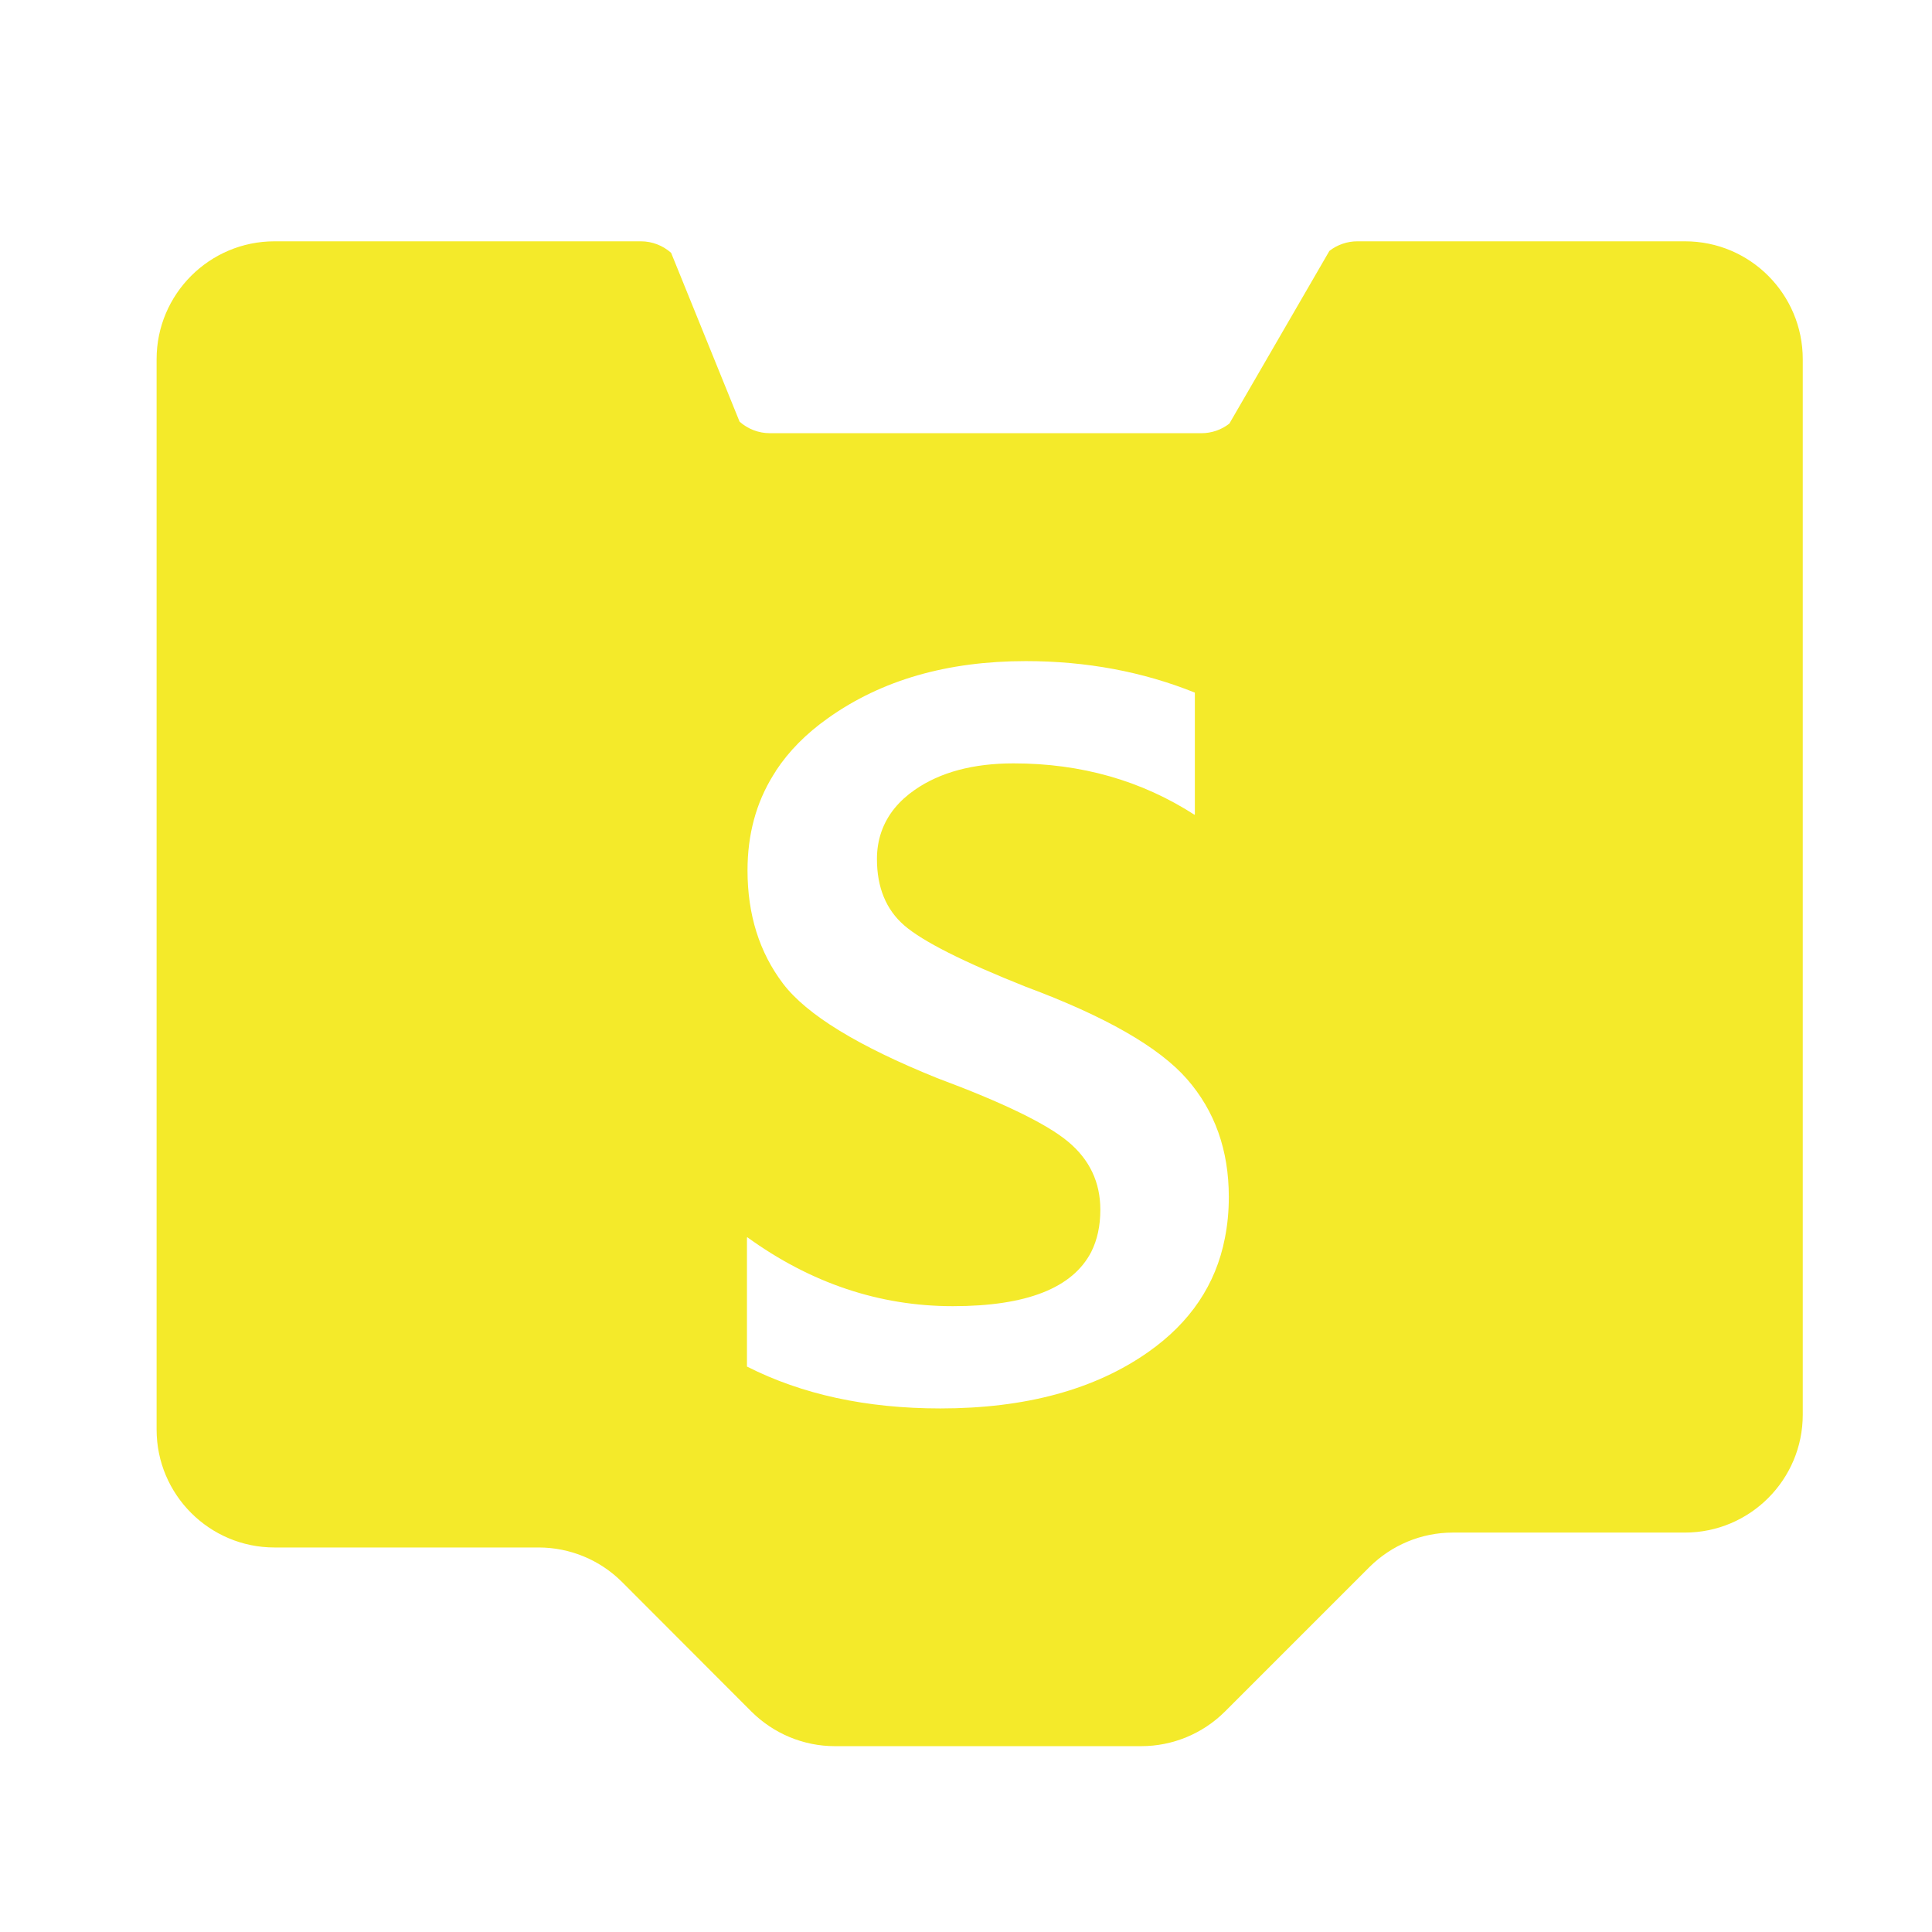 <?xml version="1.0" standalone="no"?><!DOCTYPE svg PUBLIC "-//W3C//DTD SVG 1.1//EN" "http://www.w3.org/Graphics/SVG/1.1/DTD/svg11.dtd"><svg t="1603160288514" class="icon" viewBox="0 0 1024 1024" version="1.1" xmlns="http://www.w3.org/2000/svg" p-id="11027" xmlns:xlink="http://www.w3.org/1999/xlink" width="24" height="24"><defs><style type="text/css"></style></defs><path d="M893.1 127.9H719.4c-5.3 0-10.6 1.8-14.8 5.1l-53 91.5c-4.2 3.3-9.4 5.1-14.8 5.1H408c-5.9 0-11.6-2.2-16-6.1L355.7 134c-4.4-3.9-10.1-6.1-16-6.1H145.5c-34.5 0-62.5 28-62.5 62.5v567.3c0 34.5 28 62.5 62.5 62.5h140c16.6 0 32.5 6.6 44.2 18.3l68.6 68.7c11.8 11.7 27.6 18.3 44.2 18.3h162.4c16.6 0 32.5-6.6 44.2-18.2l76.7-76.7c11.8-11.7 27.6-18.3 44.2-18.3h123c34.5 0 62.5-28 62.5-62.5V190.4c0-34.5-27.9-62.5-62.4-62.5zM608.6 716.6c-28.3 19.9-65.1 29.9-110.2 29.9-39.2 0-73.3-7.4-102.5-22.2v-68.4s0.1 0 0.1 0.1v-0.3c33.7 24.4 70.1 36.6 109 36.6 39.1 0 63.5-9.6 73.4-28.8 3.2-6.4 4.8-13.8 4.8-22.3 0-14.6-5.7-26.6-17.1-36.1s-34.5-20.7-69.4-33.7c-41.9-16.9-69.2-33.6-81.7-50.1s-18.8-36.5-18.8-60c0-18.9 4.5-35.7 13.6-50.4 0.5-0.7 0.9-1.5 1.4-2.2v-0.1c6.9-10.5 16.1-19.8 27.7-28 28.4-20.2 63.3-30.2 104.8-30.2 32.1 0 62 5.6 89.6 16.7v64.6s-0.1 0-0.1-0.1v0.3c-28.2-18.2-60.2-27.3-96-27.3-21.4 0-38.9 4.7-52.3 14-4.2 2.9-7.7 6.1-10.6 9.6-6.3 7.7-9.5 16.8-9.5 27.1 0 15 4.8 26.8 14.5 35.2 9.7 8.4 31.2 19.3 64.4 32.5 42.2 15.7 70.6 32 85.4 48.9 14.8 16.9 22.2 37.7 22.2 62.5 0 7.7-0.7 14.9-2.1 21.9-4.8 24.6-18.4 44.7-40.6 60.3z" p-id="11028" fill="#f4ea2a"></path></svg>